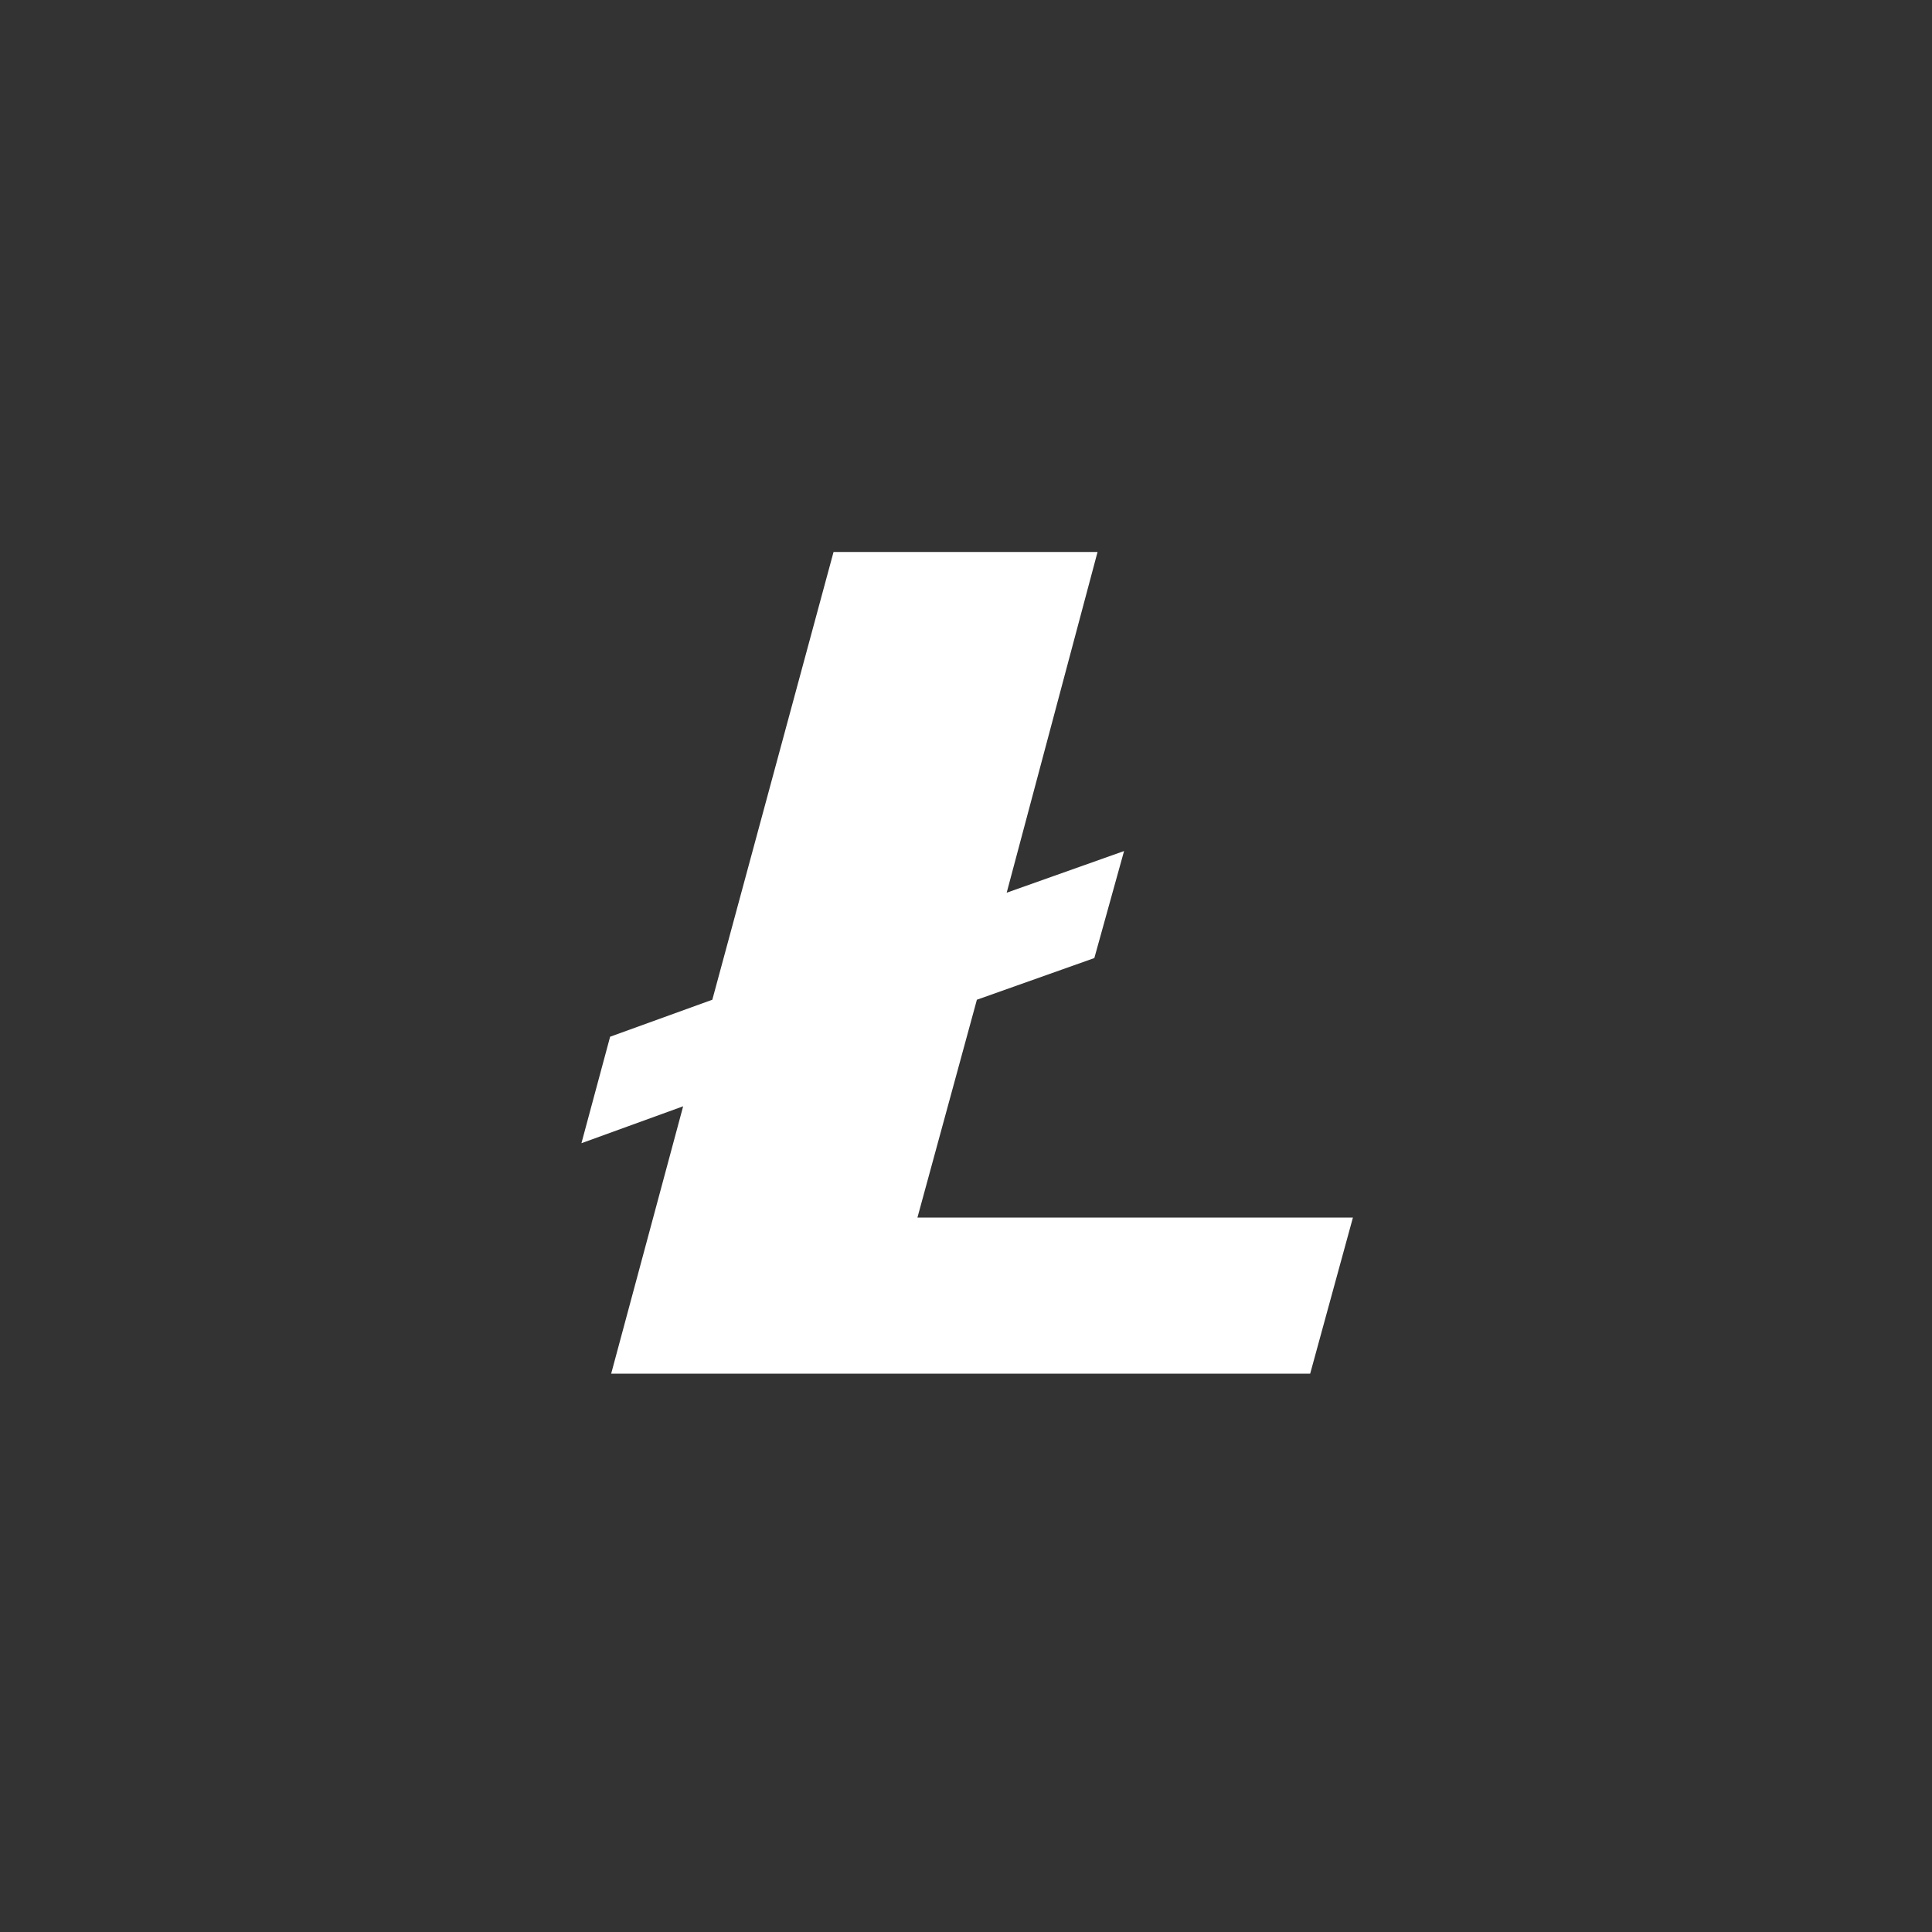 <svg width="500" height="500" viewBox="0 0 500 500" fill="none" xmlns="http://www.w3.org/2000/svg">
<rect x="0" y="0" width="500" height="500" fill="#333333" stroke="none"/>
<g id="100005_366099_F7F7F7">
<path id="Fill 1" fill-rule="evenodd" clip-rule="evenodd" d="M215.719 142.857L184.349 258.73L157.899 268.302L150.475 295.861L176.8 286.306L158.169 355.509H339.07L350.133 315.111H237.43L252.818 258.73L283.214 247.945L290.908 220.248L260.529 231.031L284.043 142.857H215.719Z" fill="white"/>
</g>
</svg>

